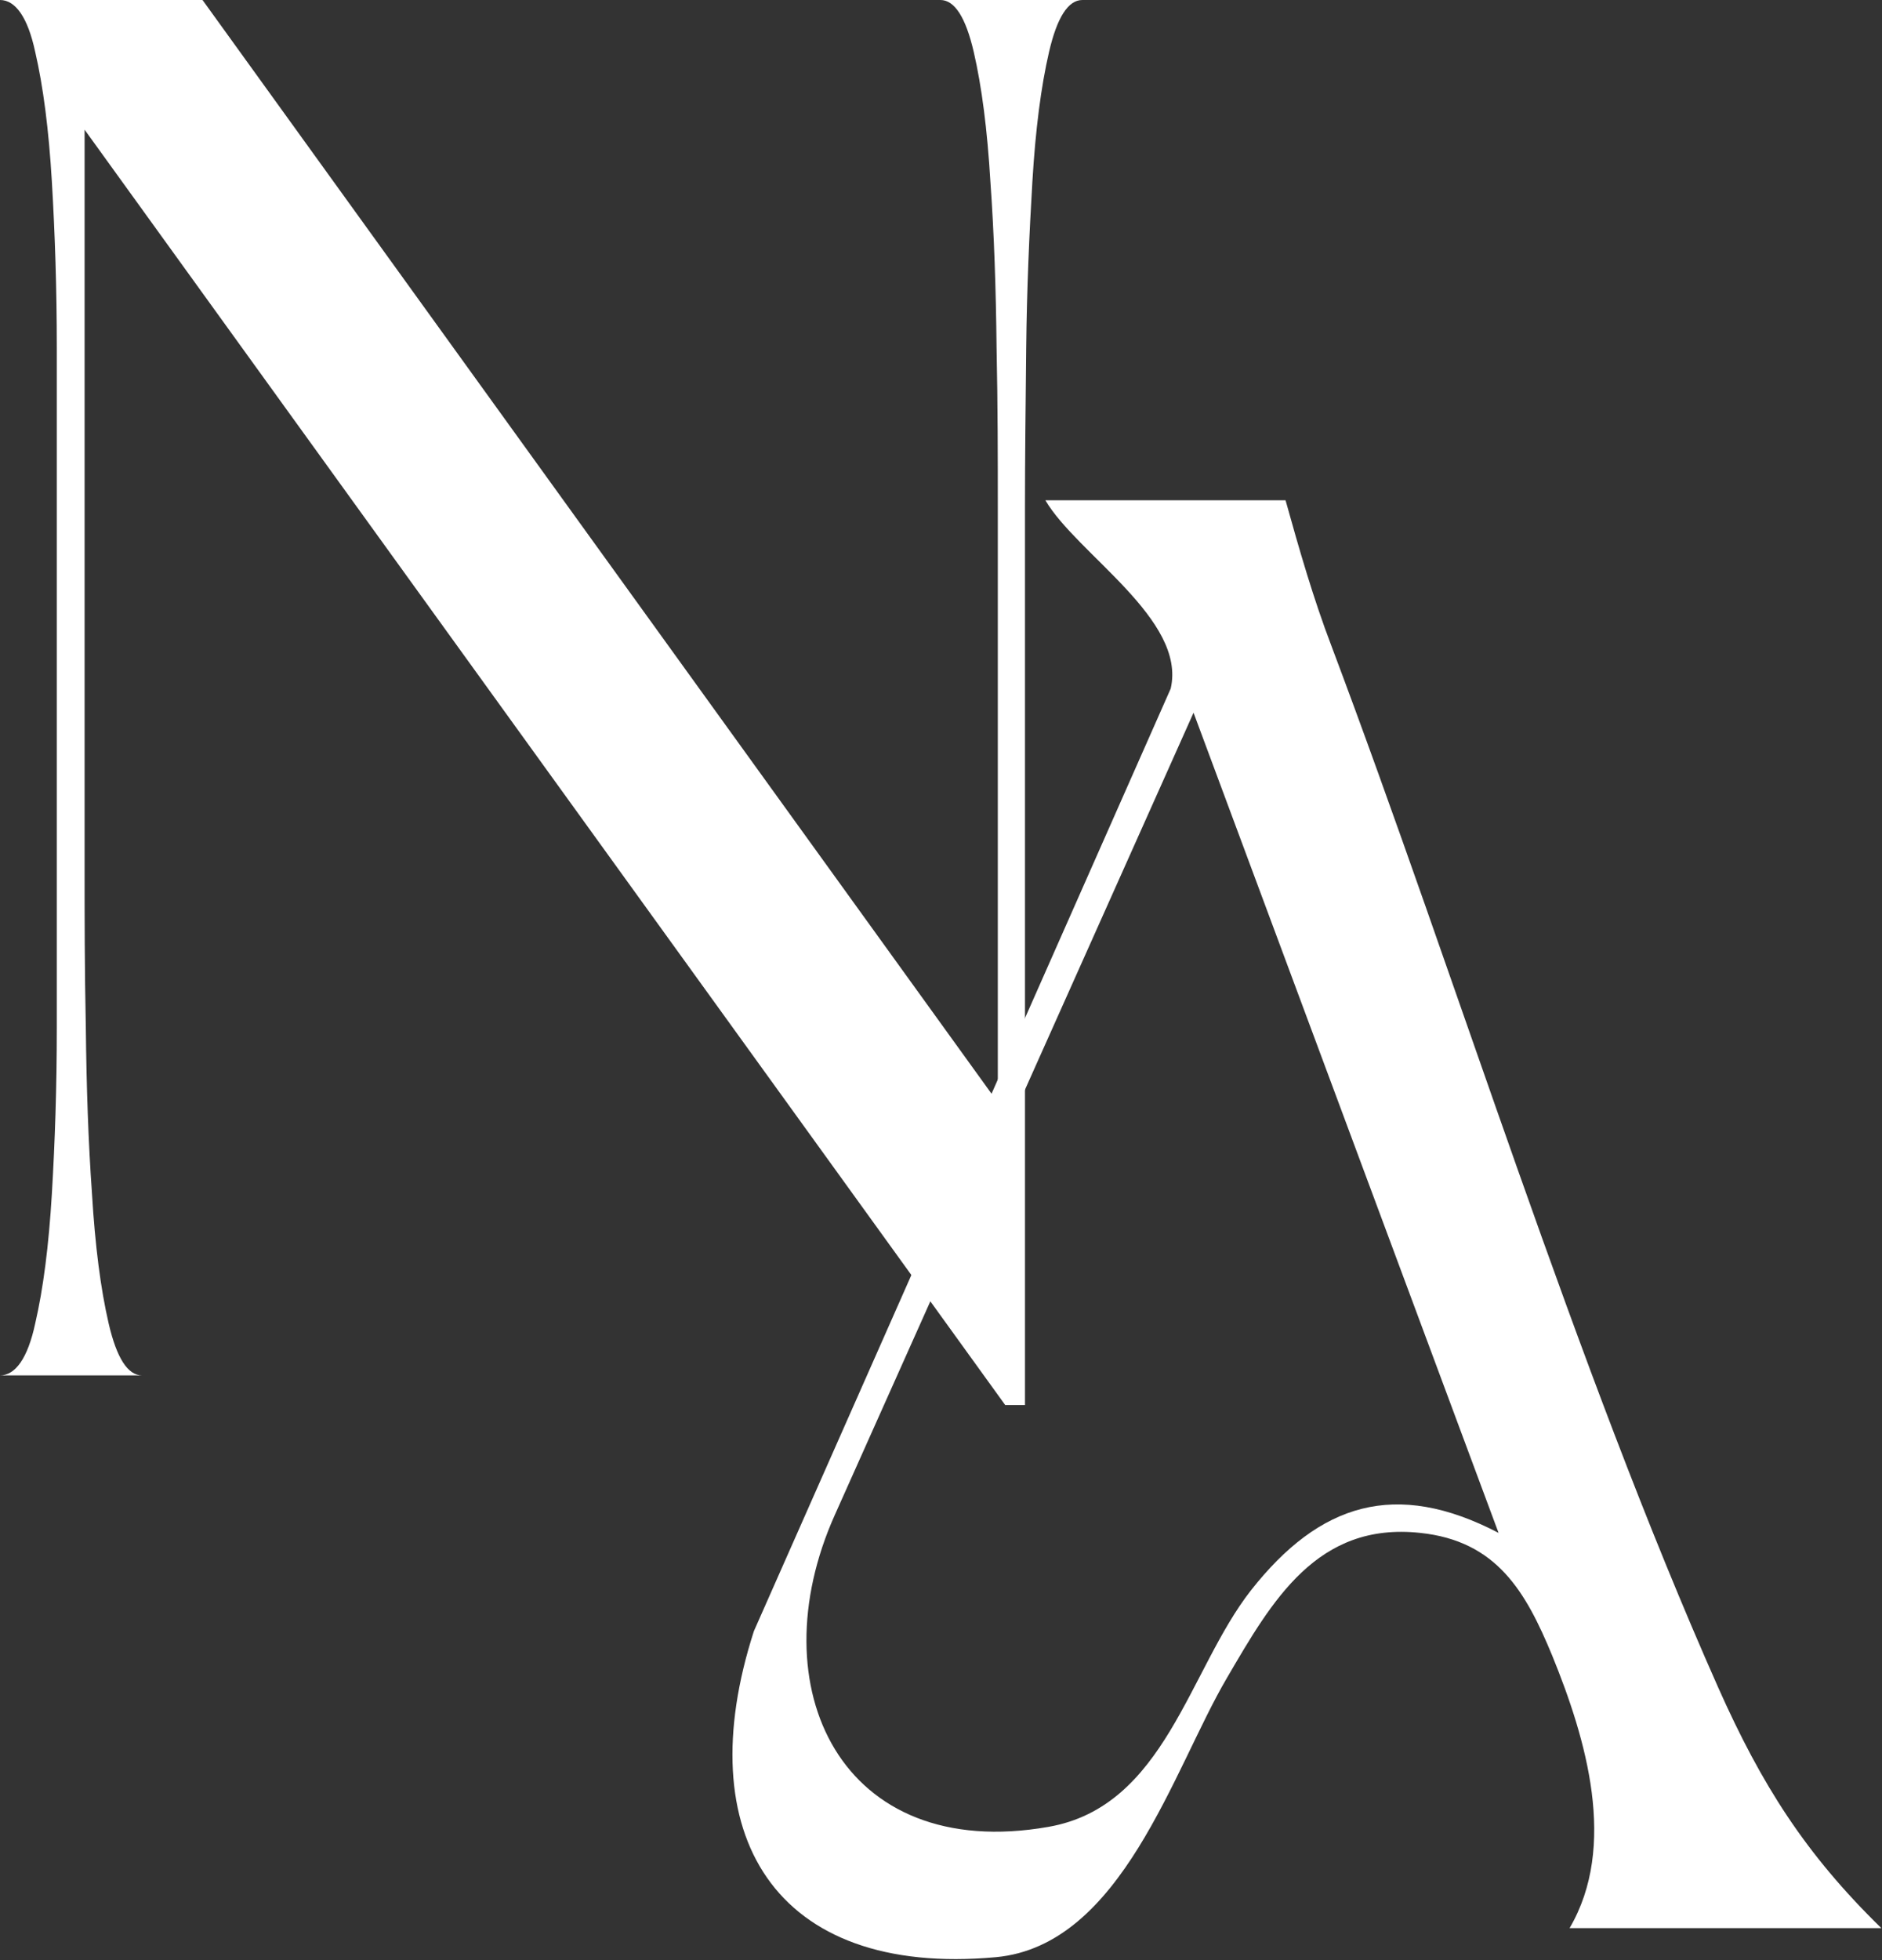 <svg width="291" height="303" viewBox="0 0 291 303" fill="none" xmlns="http://www.w3.org/2000/svg">
<rect x="0" y="0" width="291" height="303" fill="#333333" stroke="none"/>
<g clip-path="url(#clip0_32_1875)">
<path d="M167.363 0C165.167 0 163.449 2.673 162.208 8.02C160.967 13.366 160.107 20.049 159.63 28.069C159.153 36.089 158.771 44.586 158.675 53.751C158.58 62.821 158.484 71.032 158.484 78.383V217.2H155.429L13.08 20.049V134.234C13.08 141.49 13.08 149.701 13.271 158.866C13.366 167.936 13.653 176.529 14.225 184.548C14.703 192.568 15.562 199.251 16.803 204.598C18.044 209.944 19.763 212.617 21.959 212.617H0C2.387 212.617 4.296 209.944 5.442 204.598C6.683 199.251 7.542 192.568 8.02 184.548C8.497 176.529 8.783 168.032 8.783 158.866V53.751C8.783 44.681 8.497 36.089 8.02 28.069C7.542 20.049 6.683 13.366 5.442 8.02C4.296 2.673 2.387 0 0 0H31.315L154.284 170.418V78.383C154.284 71.127 154.284 62.916 154.093 53.751C153.997 44.681 153.711 36.089 153.138 28.069C152.661 20.049 151.801 13.366 150.56 8.02C149.319 2.673 147.601 0 145.405 0H167.268L167.363 0Z" fill="white"/>
<path d="M198.774 77.333C200.874 84.875 203.07 92.513 205.839 99.769C225.506 151.992 243.36 210.612 265.7 260.927C272.383 275.916 279.162 286.609 290.905 298.065H242.691C250.138 285.368 245.269 268.851 240.018 255.962C235.913 246.033 231.426 238.204 219.587 236.963C203.643 235.244 196.674 247.465 189.704 259.399C181.398 273.529 173.474 300.739 153.997 302.553C119.627 305.703 106.452 283.458 116.572 252.143L181.016 106.452C183.498 95.759 166.504 85.639 161.635 77.333H198.965H198.774ZM231.712 236.963L184.549 110.175L129.079 234.194C117.145 260.831 130.034 288.041 162.113 282.408C180.157 279.257 183.785 258.158 193.428 245.842C204.025 232.38 215.768 228.657 231.712 236.963Z" fill="white"/>
</g>
<defs>
<clipPath id="clip0_32_1875">
<rect width="290.905" height="302.839" fill="white"/>
</clipPath>
</defs>
</svg>
